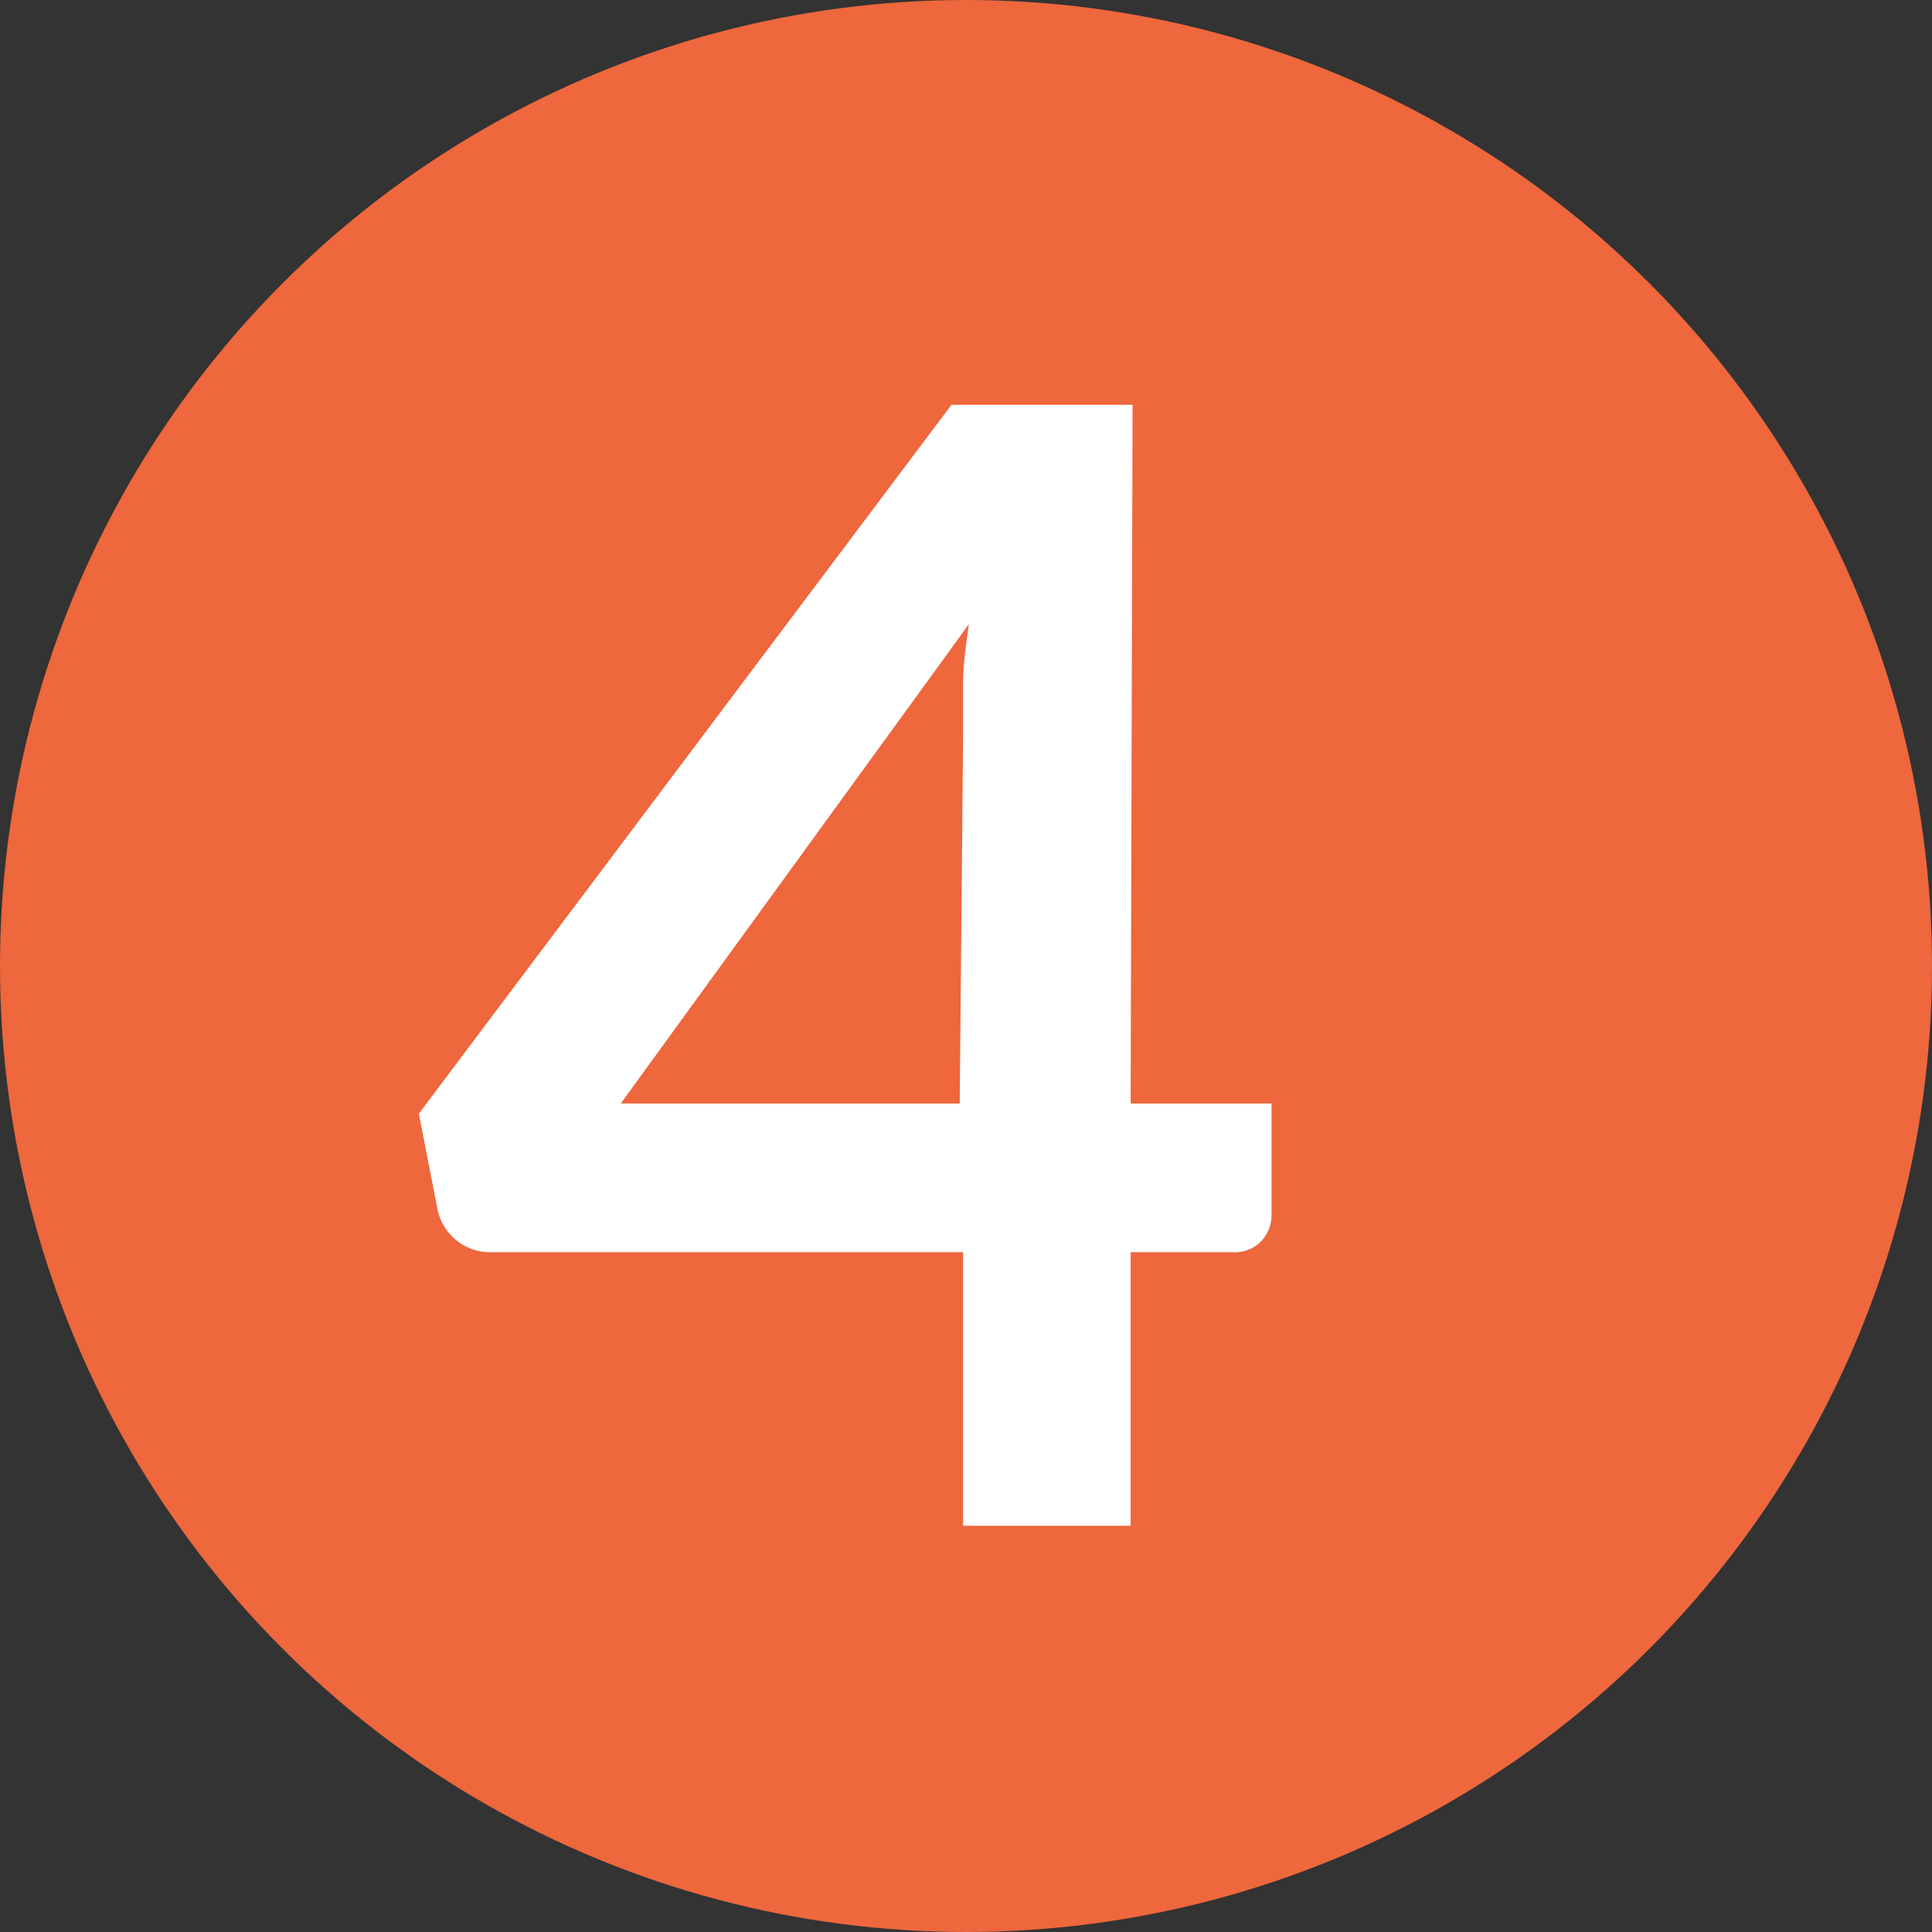 <svg id="Layer_1" data-name="Layer 1" xmlns="http://www.w3.org/2000/svg" viewBox="0 0 39.9 39.9"><rect x="0" y="0" width="39.9" height="39.9" fill="#333333" stroke="none"/><defs><style>.cls-1{fill:#ee673d;}.cls-2{fill:#fff;}</style></defs><circle class="cls-1" cx="19.95" cy="19.95" r="19.95"/><path class="cls-2" d="M294.14,309.2h2.91v2.29a.79.79,0,0,1-.21.55.76.76,0,0,1-.61.23h-2.09v5.65h-3.46v-5.65h-9.76a1.1,1.1,0,0,1-.7-.24,1.14,1.14,0,0,1-.39-.62l-.39-2,11-14.64h3.74Zm-3.46-7.57c0-.34,0-.71,0-1.1s.06-.81.12-1.23l-7.19,9.9h7Z" transform="translate(-270.79 -286.41)"/></svg>